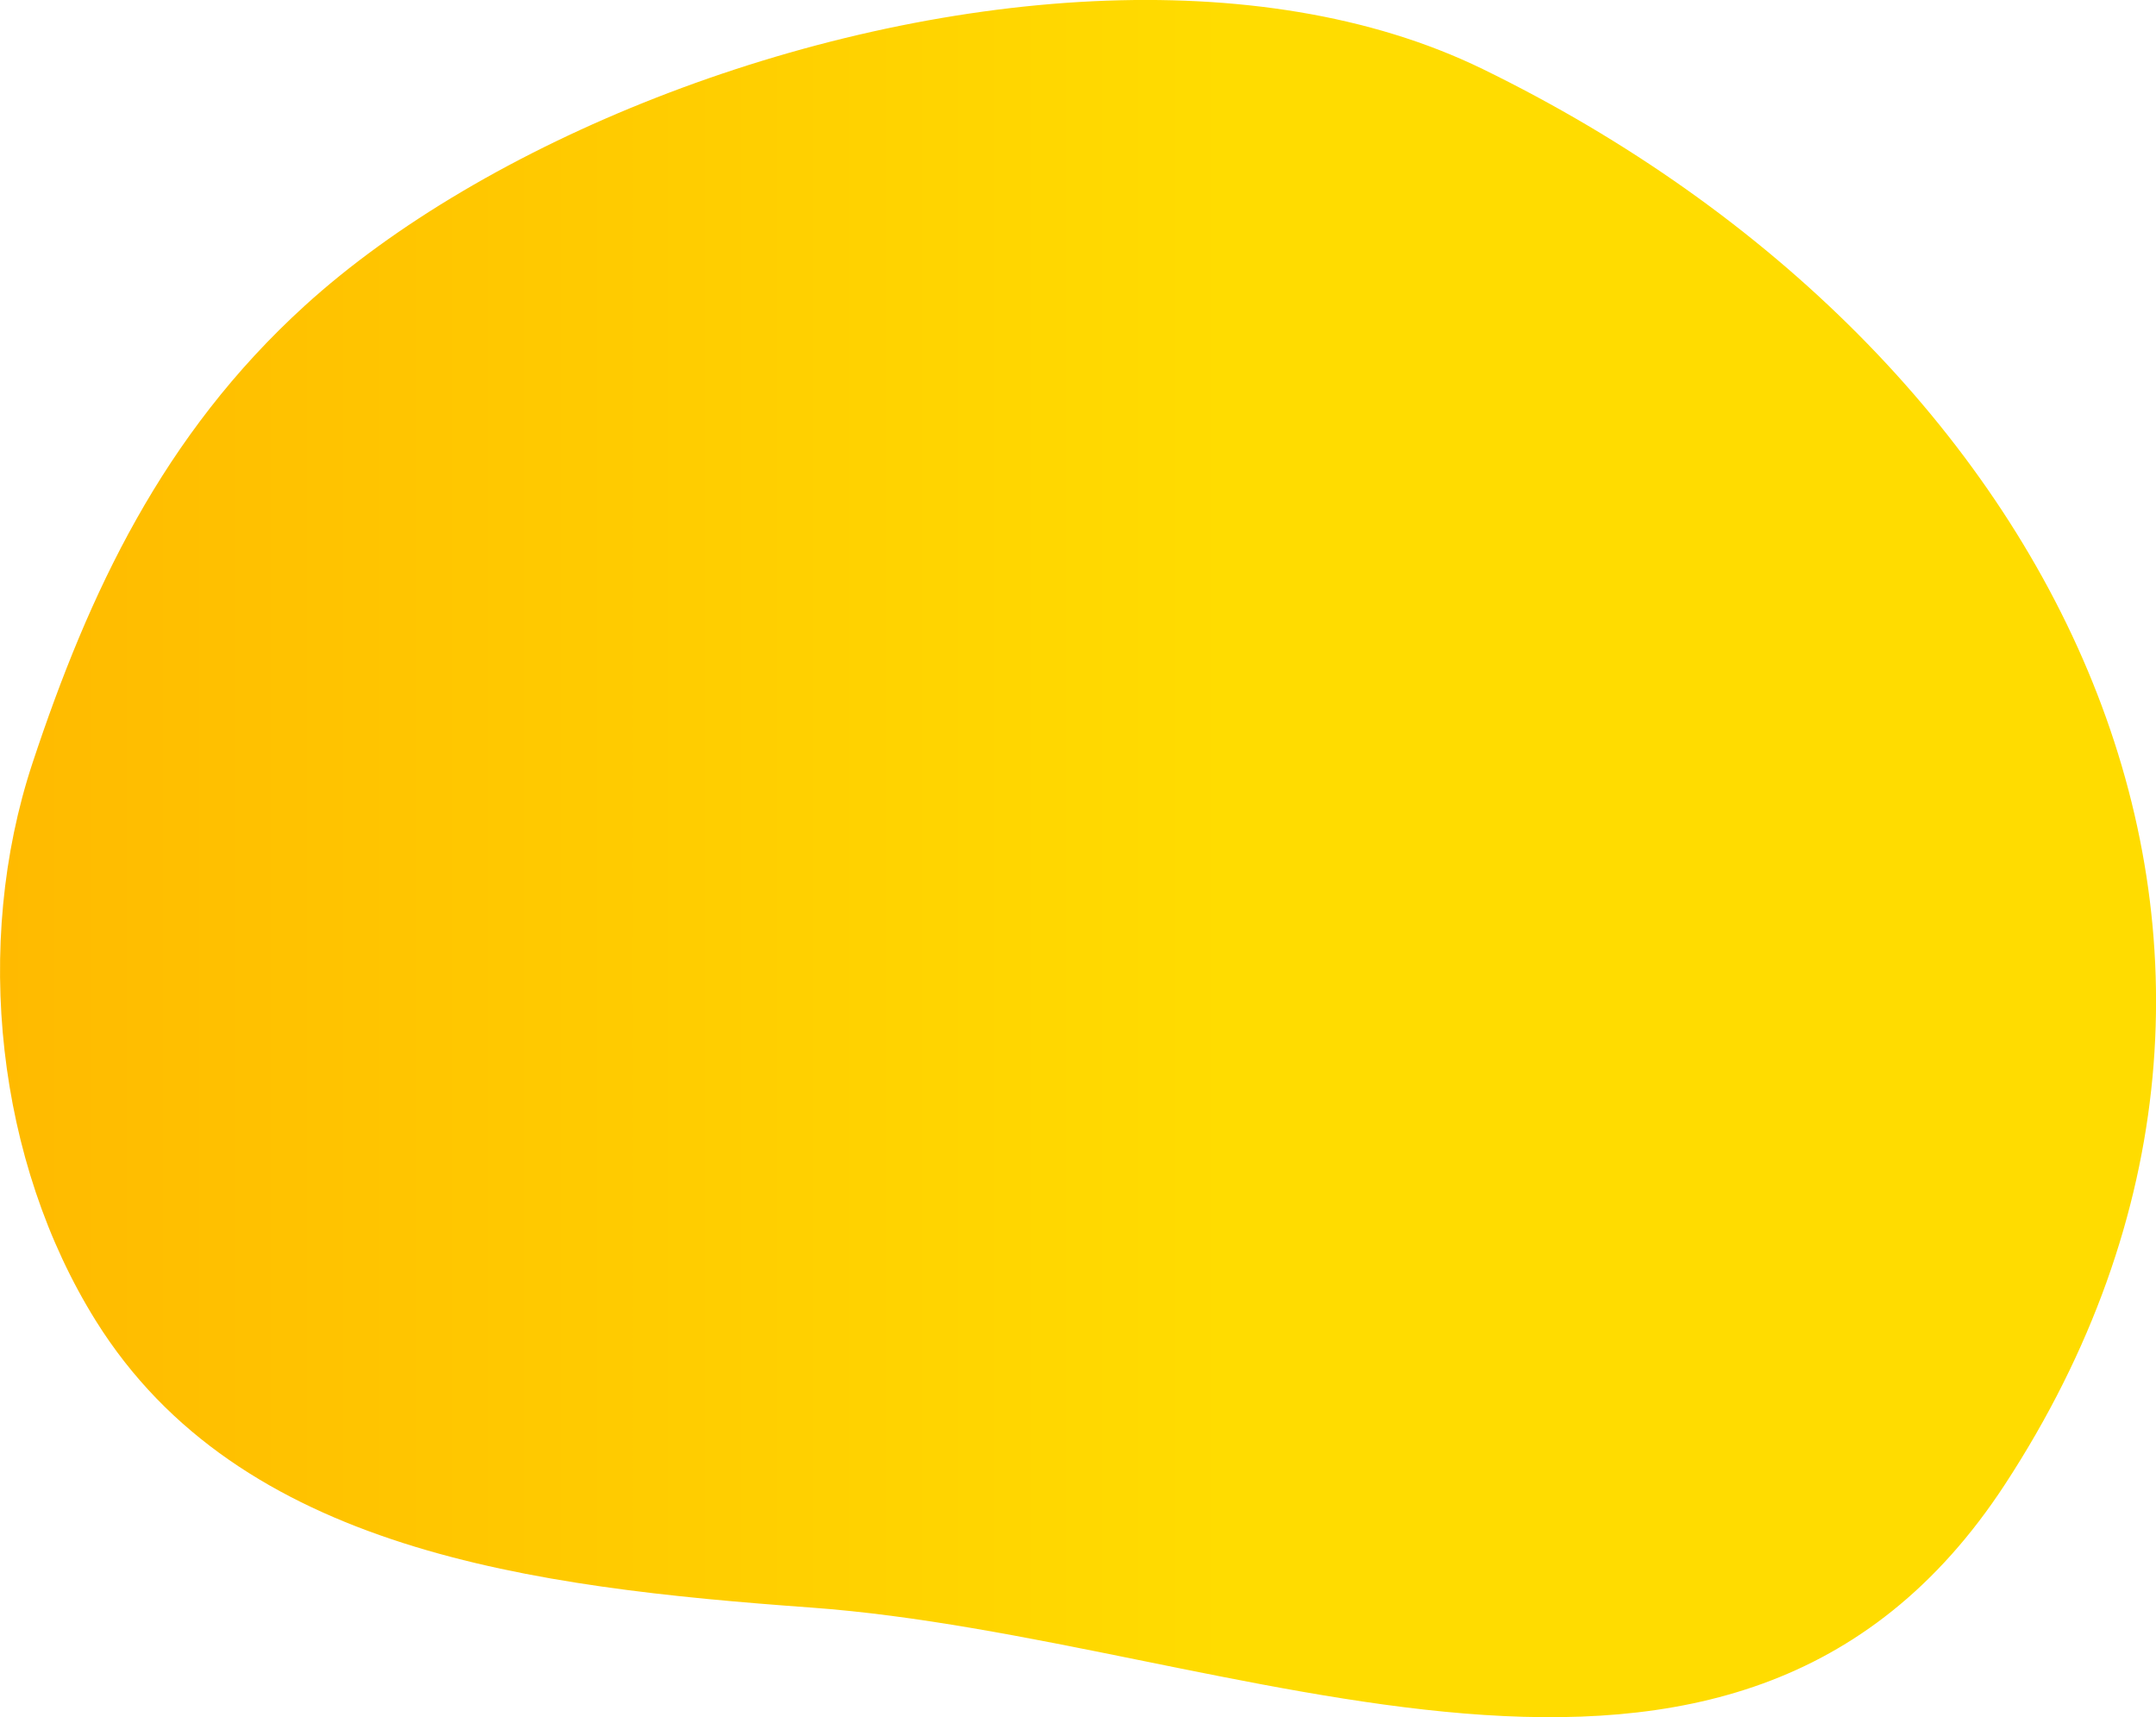 <?xml version="1.0" encoding="UTF-8"?>
<svg id="_レイヤー_2" data-name="レイヤー 2" xmlns="http://www.w3.org/2000/svg" width="213.05" height="169.7" xmlns:xlink="http://www.w3.org/1999/xlink" viewBox="0 0 213.05 169.7">
  <defs>
    <style>
      .cls-1 {
        fill: url(#_新規グラデーションスウォッチ_1);
        stroke-width: 0px;
      }
    </style>
    <linearGradient id="_新規グラデーションスウォッチ_1" data-name="新規グラデーションスウォッチ 1" x1="0" y1="84.85" x2="213.05" y2="84.85" gradientUnits="userSpaceOnUse">
      <stop offset="0" stop-color="#ffba00"/>
      <stop offset=".57" stop-color="#ffdc00"/>
    </linearGradient>
  </defs>
  <g id="_オブジェクト" data-name="オブジェクト">
    <path class="cls-1" d="m108.06.12c-28.97,1.38-60.24,13.99-77.93,30.08-14.04,12.77-21.34,28.36-26.92,45.21-5.93,17.93-3.52,39.43,6.26,55.11,14.2,22.76,43.16,26.34,70.69,28.34,41.68,3.03,91.08,28.93,117.95-12.15,34.6-52.92,5.71-111.93-51.6-139.89C135.41,1.41,122-.54,108.06.12Z"/>
  </g>
</svg>